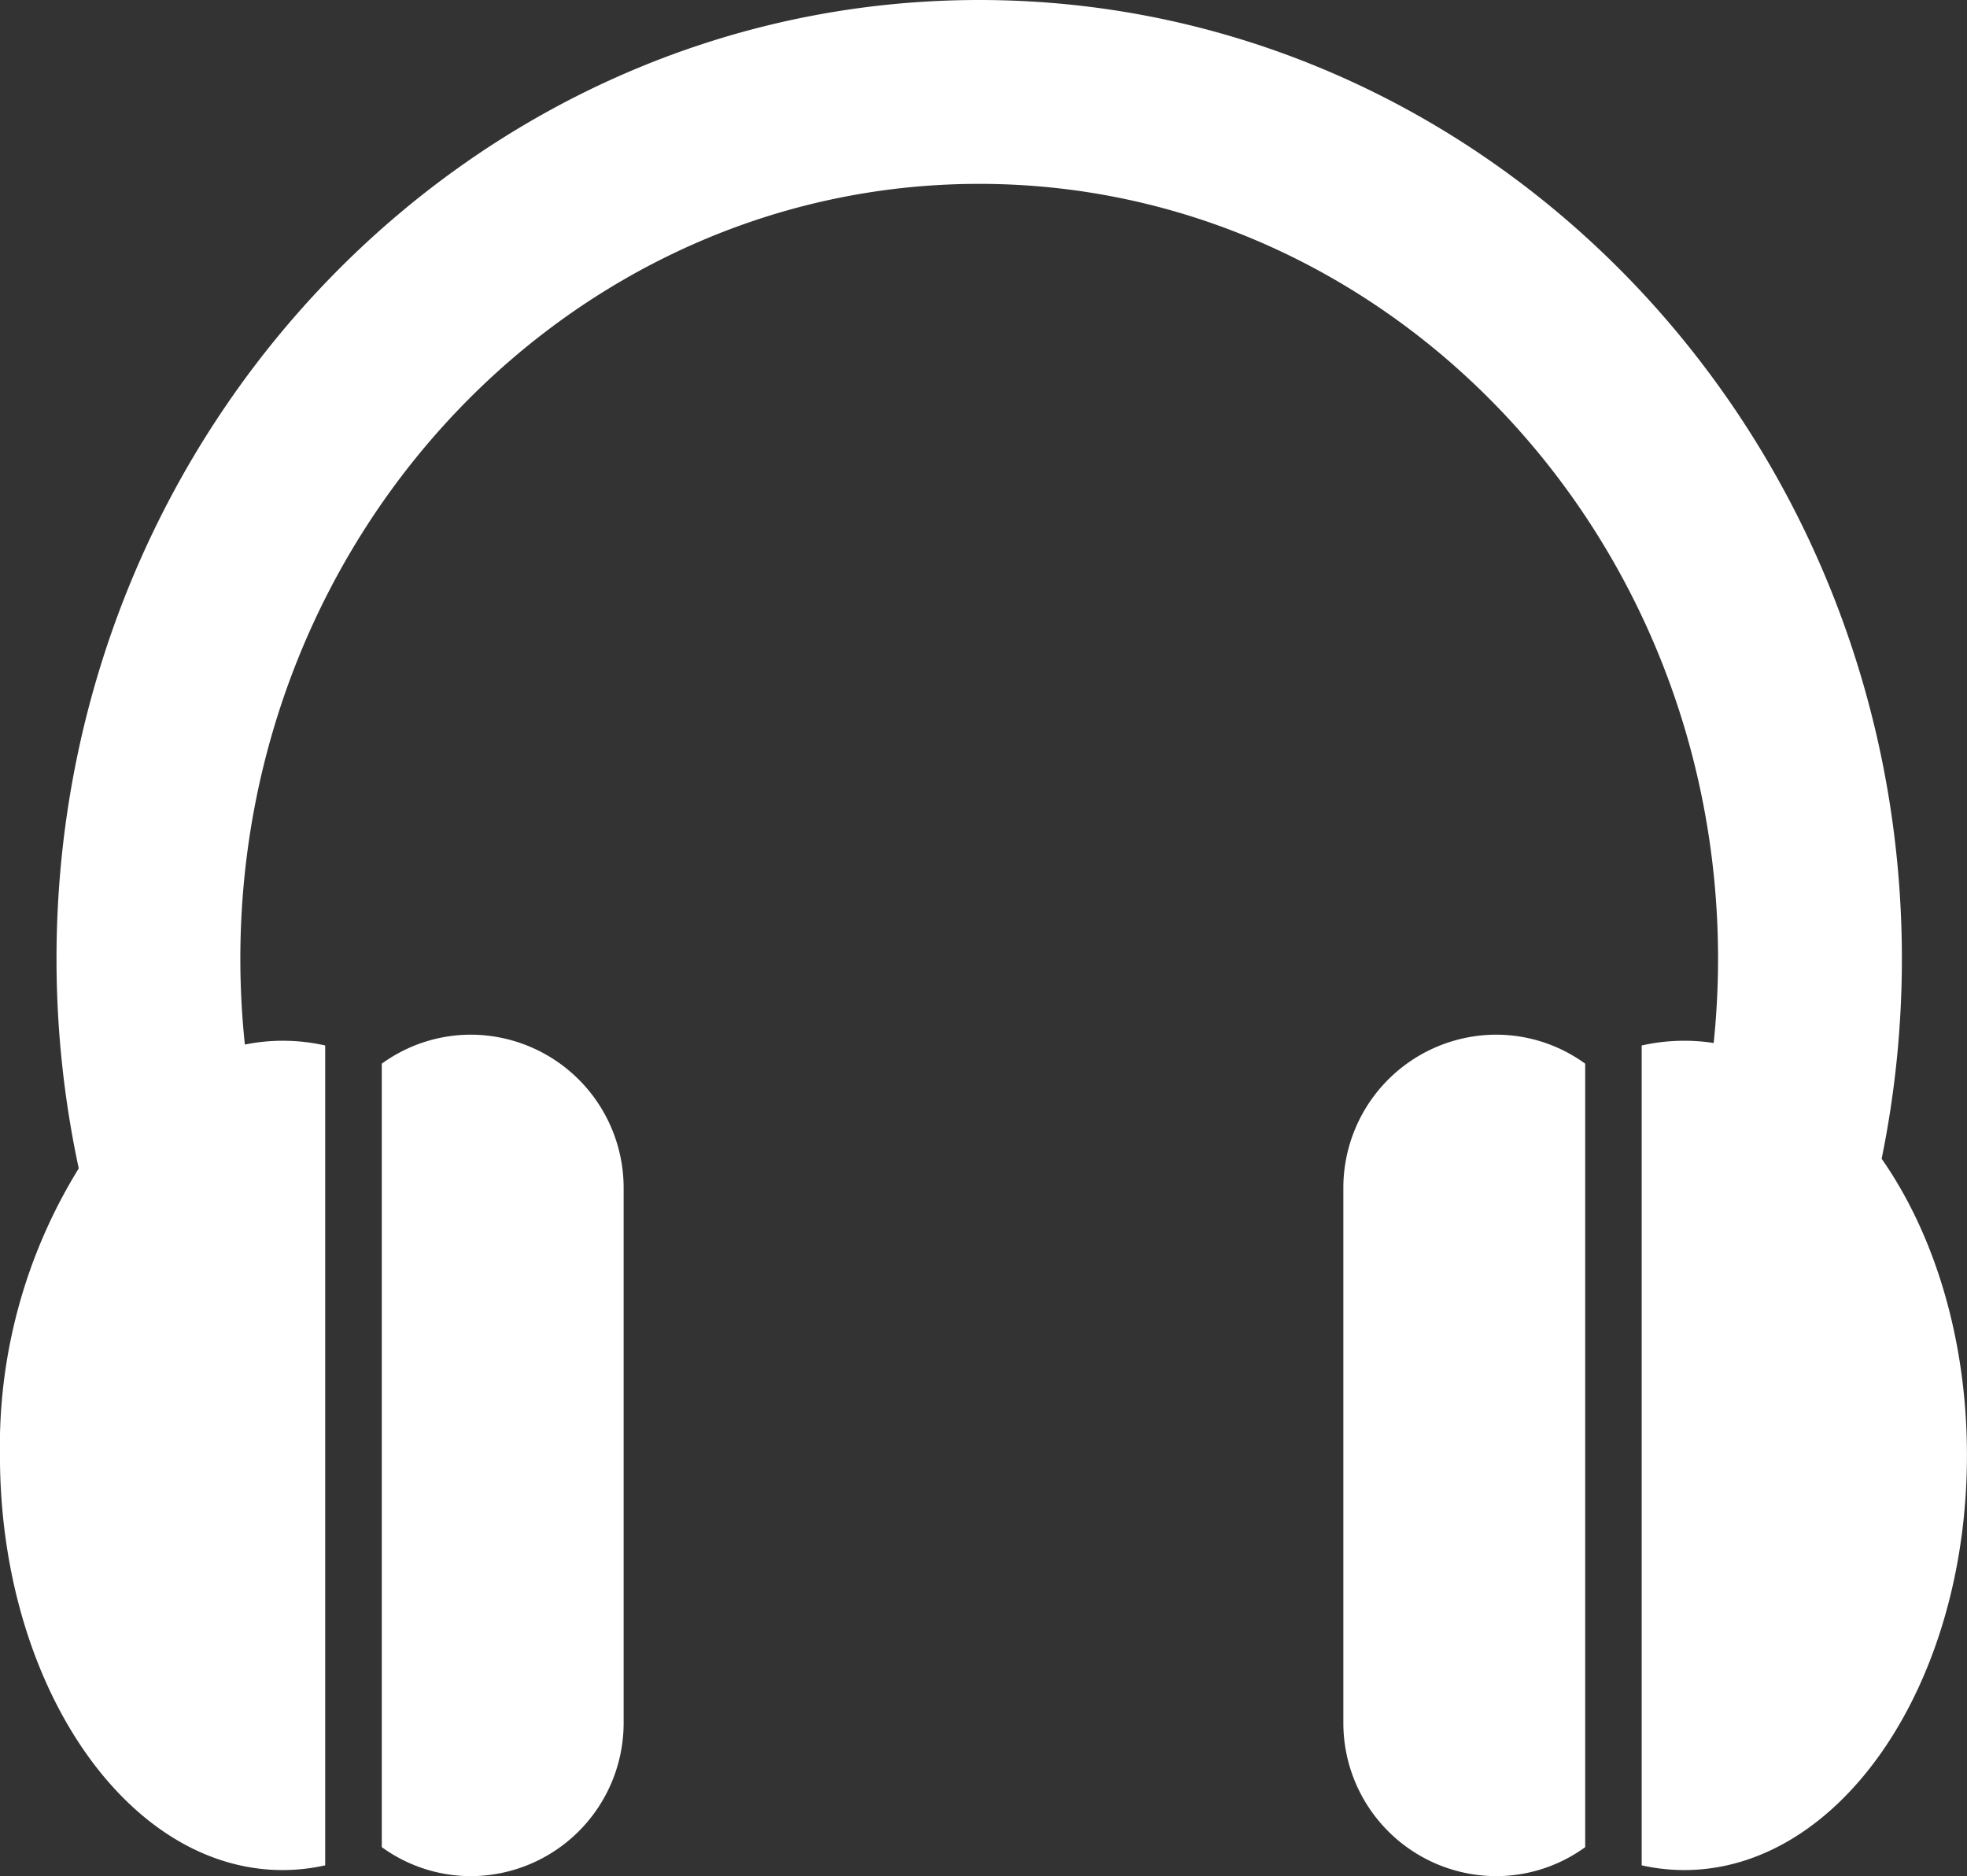 <svg xmlns="http://www.w3.org/2000/svg" width="146.801" height="140" viewBox="0 0 146.801 140"><rect x="0" y="0" width="146.801" height="140" fill="#333333" stroke="none"/><defs><style>.a{fill:white;}</style></defs><g transform="translate(-2885.269 -1718)"><path class="a" d="M2920.412,1795.209h0a11.311,11.311,0,0,0-6.649,2.164v58.463a11.318,11.318,0,0,0,6.649,2.164h0a11.431,11.431,0,0,0,11.4-11.4v-39.995A11.431,11.431,0,0,0,2920.412,1795.209Z"/><path class="a" d="M2996.926,1795.209a11.431,11.431,0,0,0-11.4,11.4V1846.6a11.431,11.431,0,0,0,11.4,11.4h0a11.315,11.315,0,0,0,6.649-2.164v-58.463a11.308,11.308,0,0,0-6.649-2.164Z"/><path class="a" d="M3025.7,1804.467a74.559,74.559,0,0,0,1.511-14.912c0-39.456-30.891-71.555-68.862-71.555s-68.863,32.1-68.863,71.555a74.494,74.494,0,0,0,1.66,15.632,39.46,39.46,0,0,0-5.881,21.417c0,17.09,9.45,30.943,21.107,30.943a14.656,14.656,0,0,0,3.166-.353v-61.179a14.3,14.3,0,0,0-5.994-.069,61.132,61.132,0,0,1-.338-6.391c0-31.89,24.737-57.835,55.143-57.835s55.142,25.945,55.142,57.835a61.42,61.42,0,0,1-.327,6.275,14.453,14.453,0,0,0-5.372.185v61.179a14.671,14.671,0,0,0,3.166.353c11.658,0,21.108-13.853,21.108-30.943C3032.07,1817.926,3029.629,1810.086,3025.7,1804.467Z"/></g></svg>